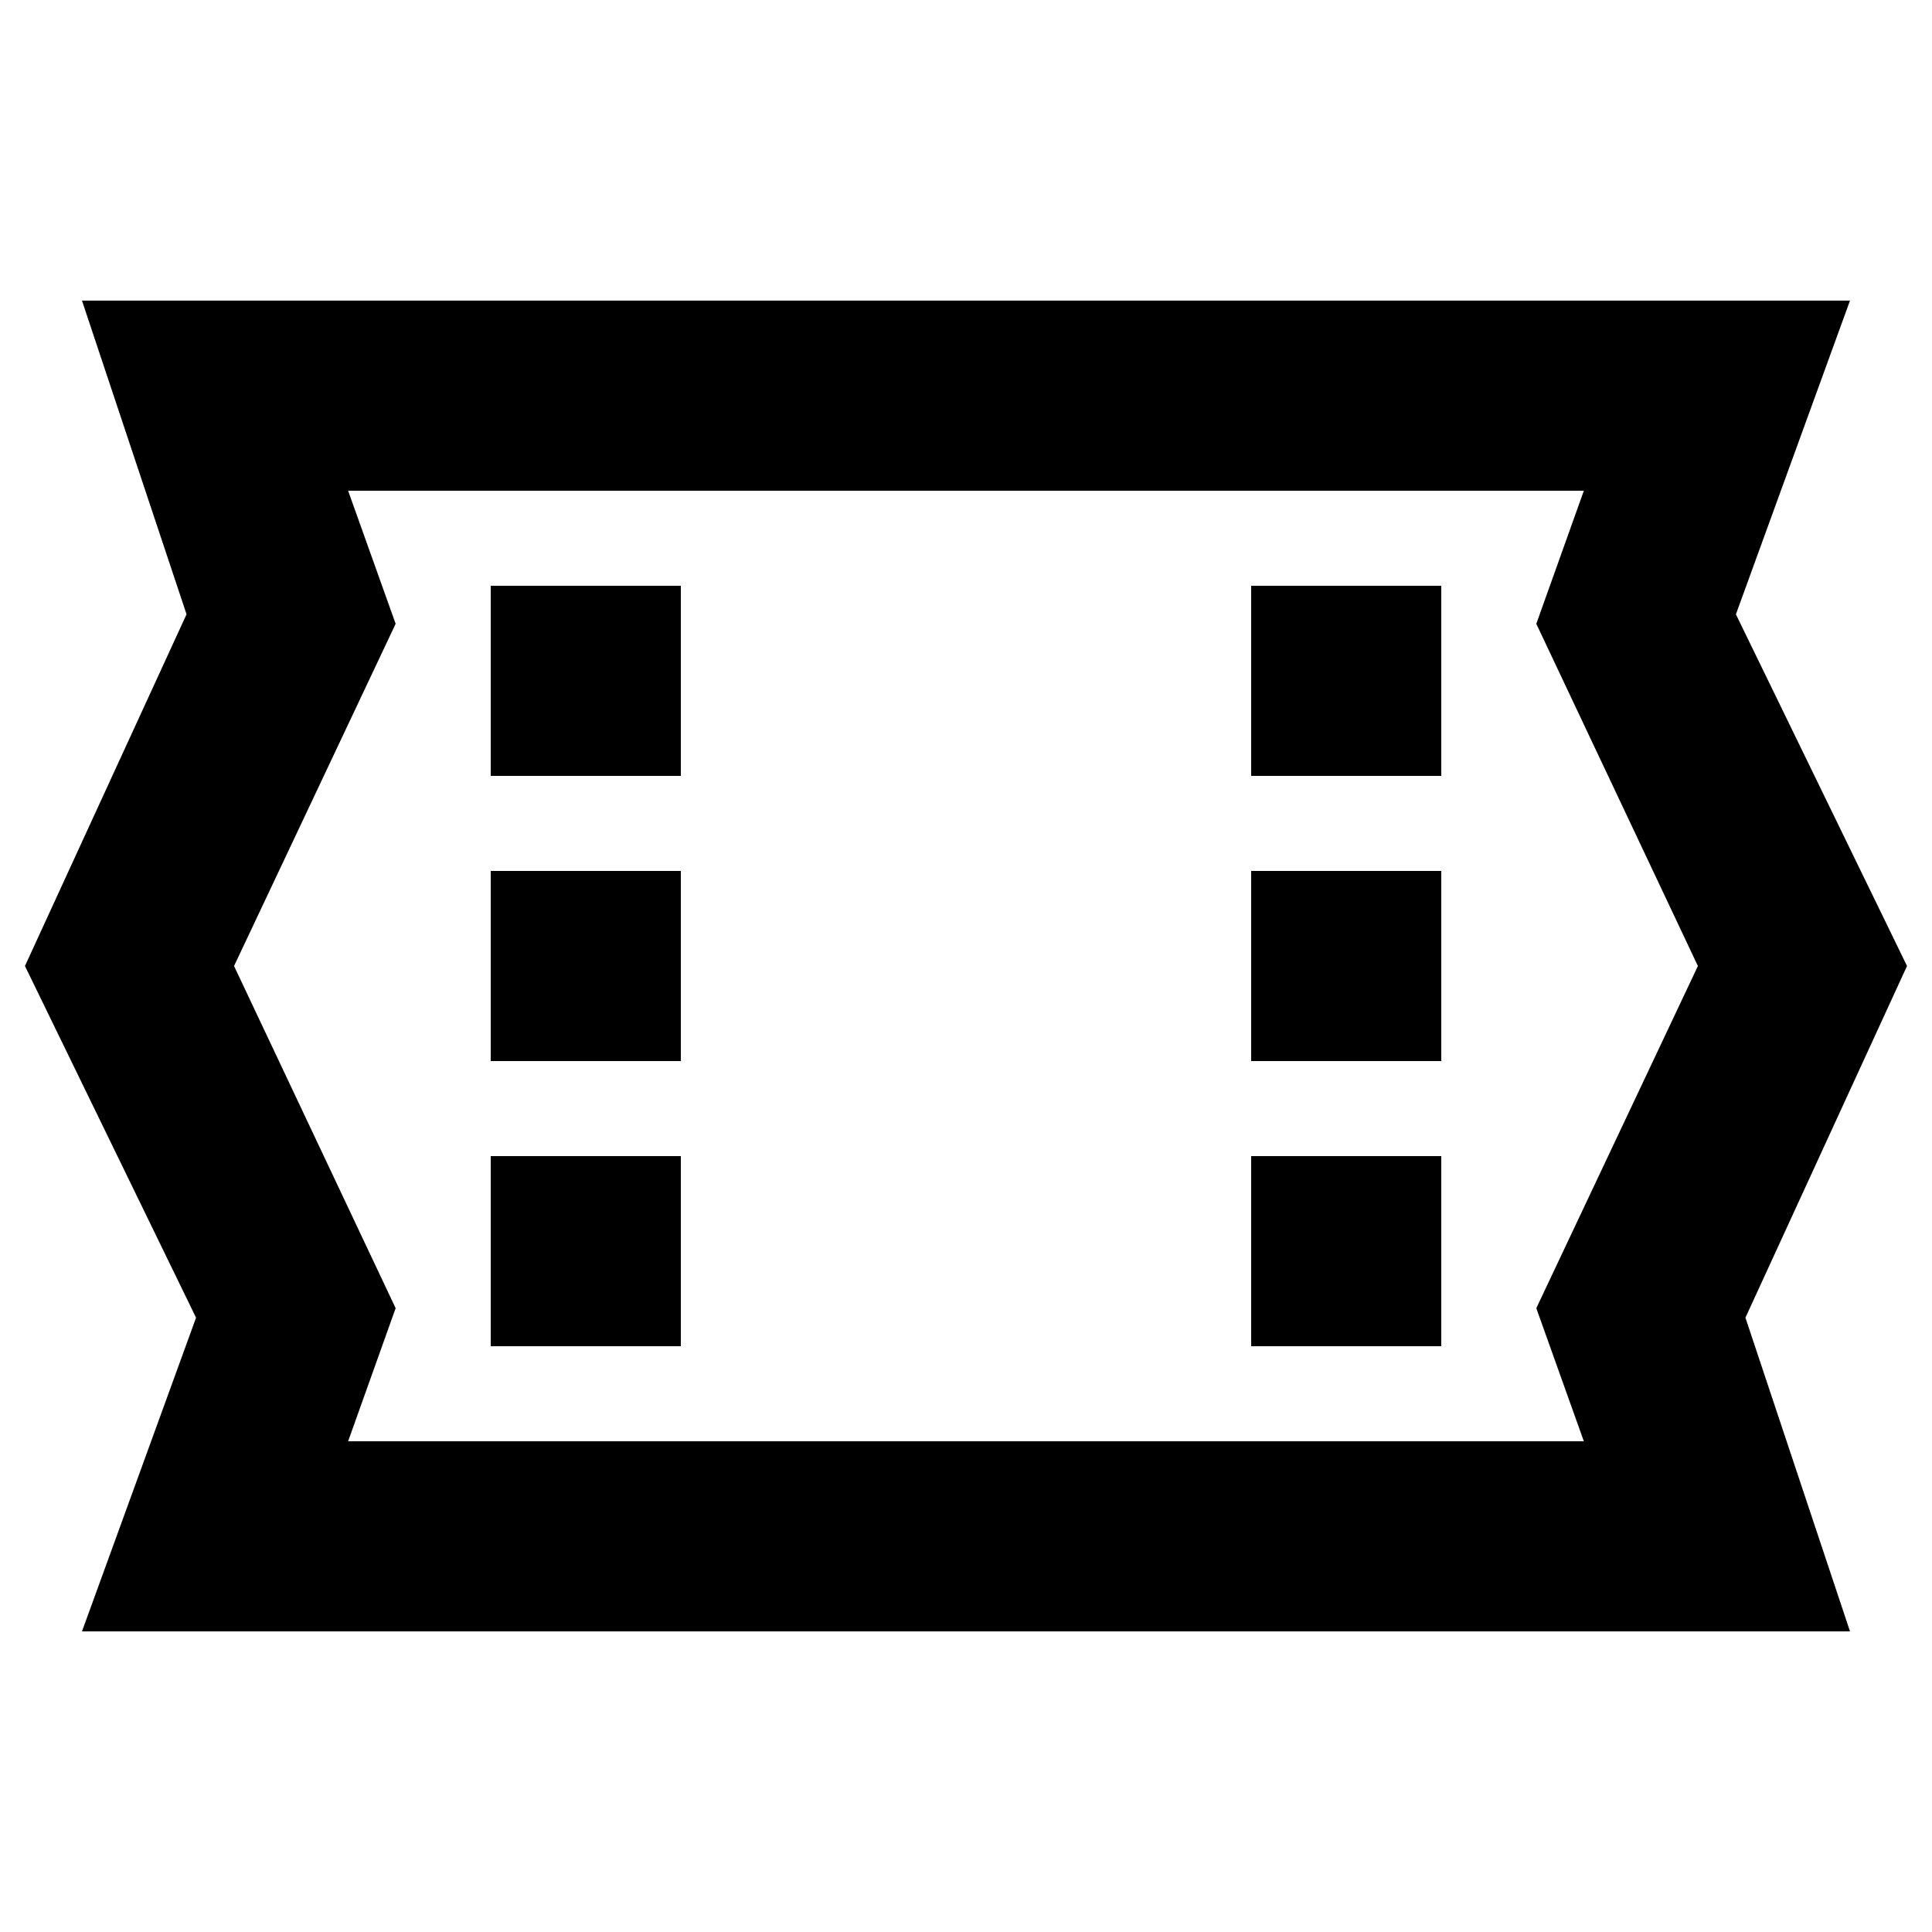 <?xml version="1.0" encoding="UTF-8"?>
<!-- Uploaded to: ICON Repo, www.svgrepo.com, Generator: ICON Repo Mixer Tools -->
<svg fill="#000000" width="800px" height="800px" version="1.1" viewBox="144 144 512 512" xmlns="http://www.w3.org/2000/svg">
 <g>
  <path d="m649.38 400-45.344-93.203 30.23-83.133h-468.54l27.711 83.129-42.824 93.207 45.344 93.203-30.23 83.129h468.54l-27.711-83.129zm-85.645 125.95h-327.48l12.594-35.266-42.824-90.684 42.824-90.688-12.594-35.266h327.48l-12.598 35.266 42.824 90.688-42.824 90.684z"/>
  <path d="m475.57 299.24h50.383v50.383h-50.383z"/>
  <path d="m475.57 374.81h50.383v50.383h-50.383z"/>
  <path d="m475.57 450.38h50.383v50.383h-50.383z"/>
  <path d="m274.05 299.24h50.383v50.383h-50.383z"/>
  <path d="m274.05 374.81h50.383v50.383h-50.383z"/>
  <path d="m274.05 450.38h50.383v50.383h-50.383z"/>
 </g>
</svg>